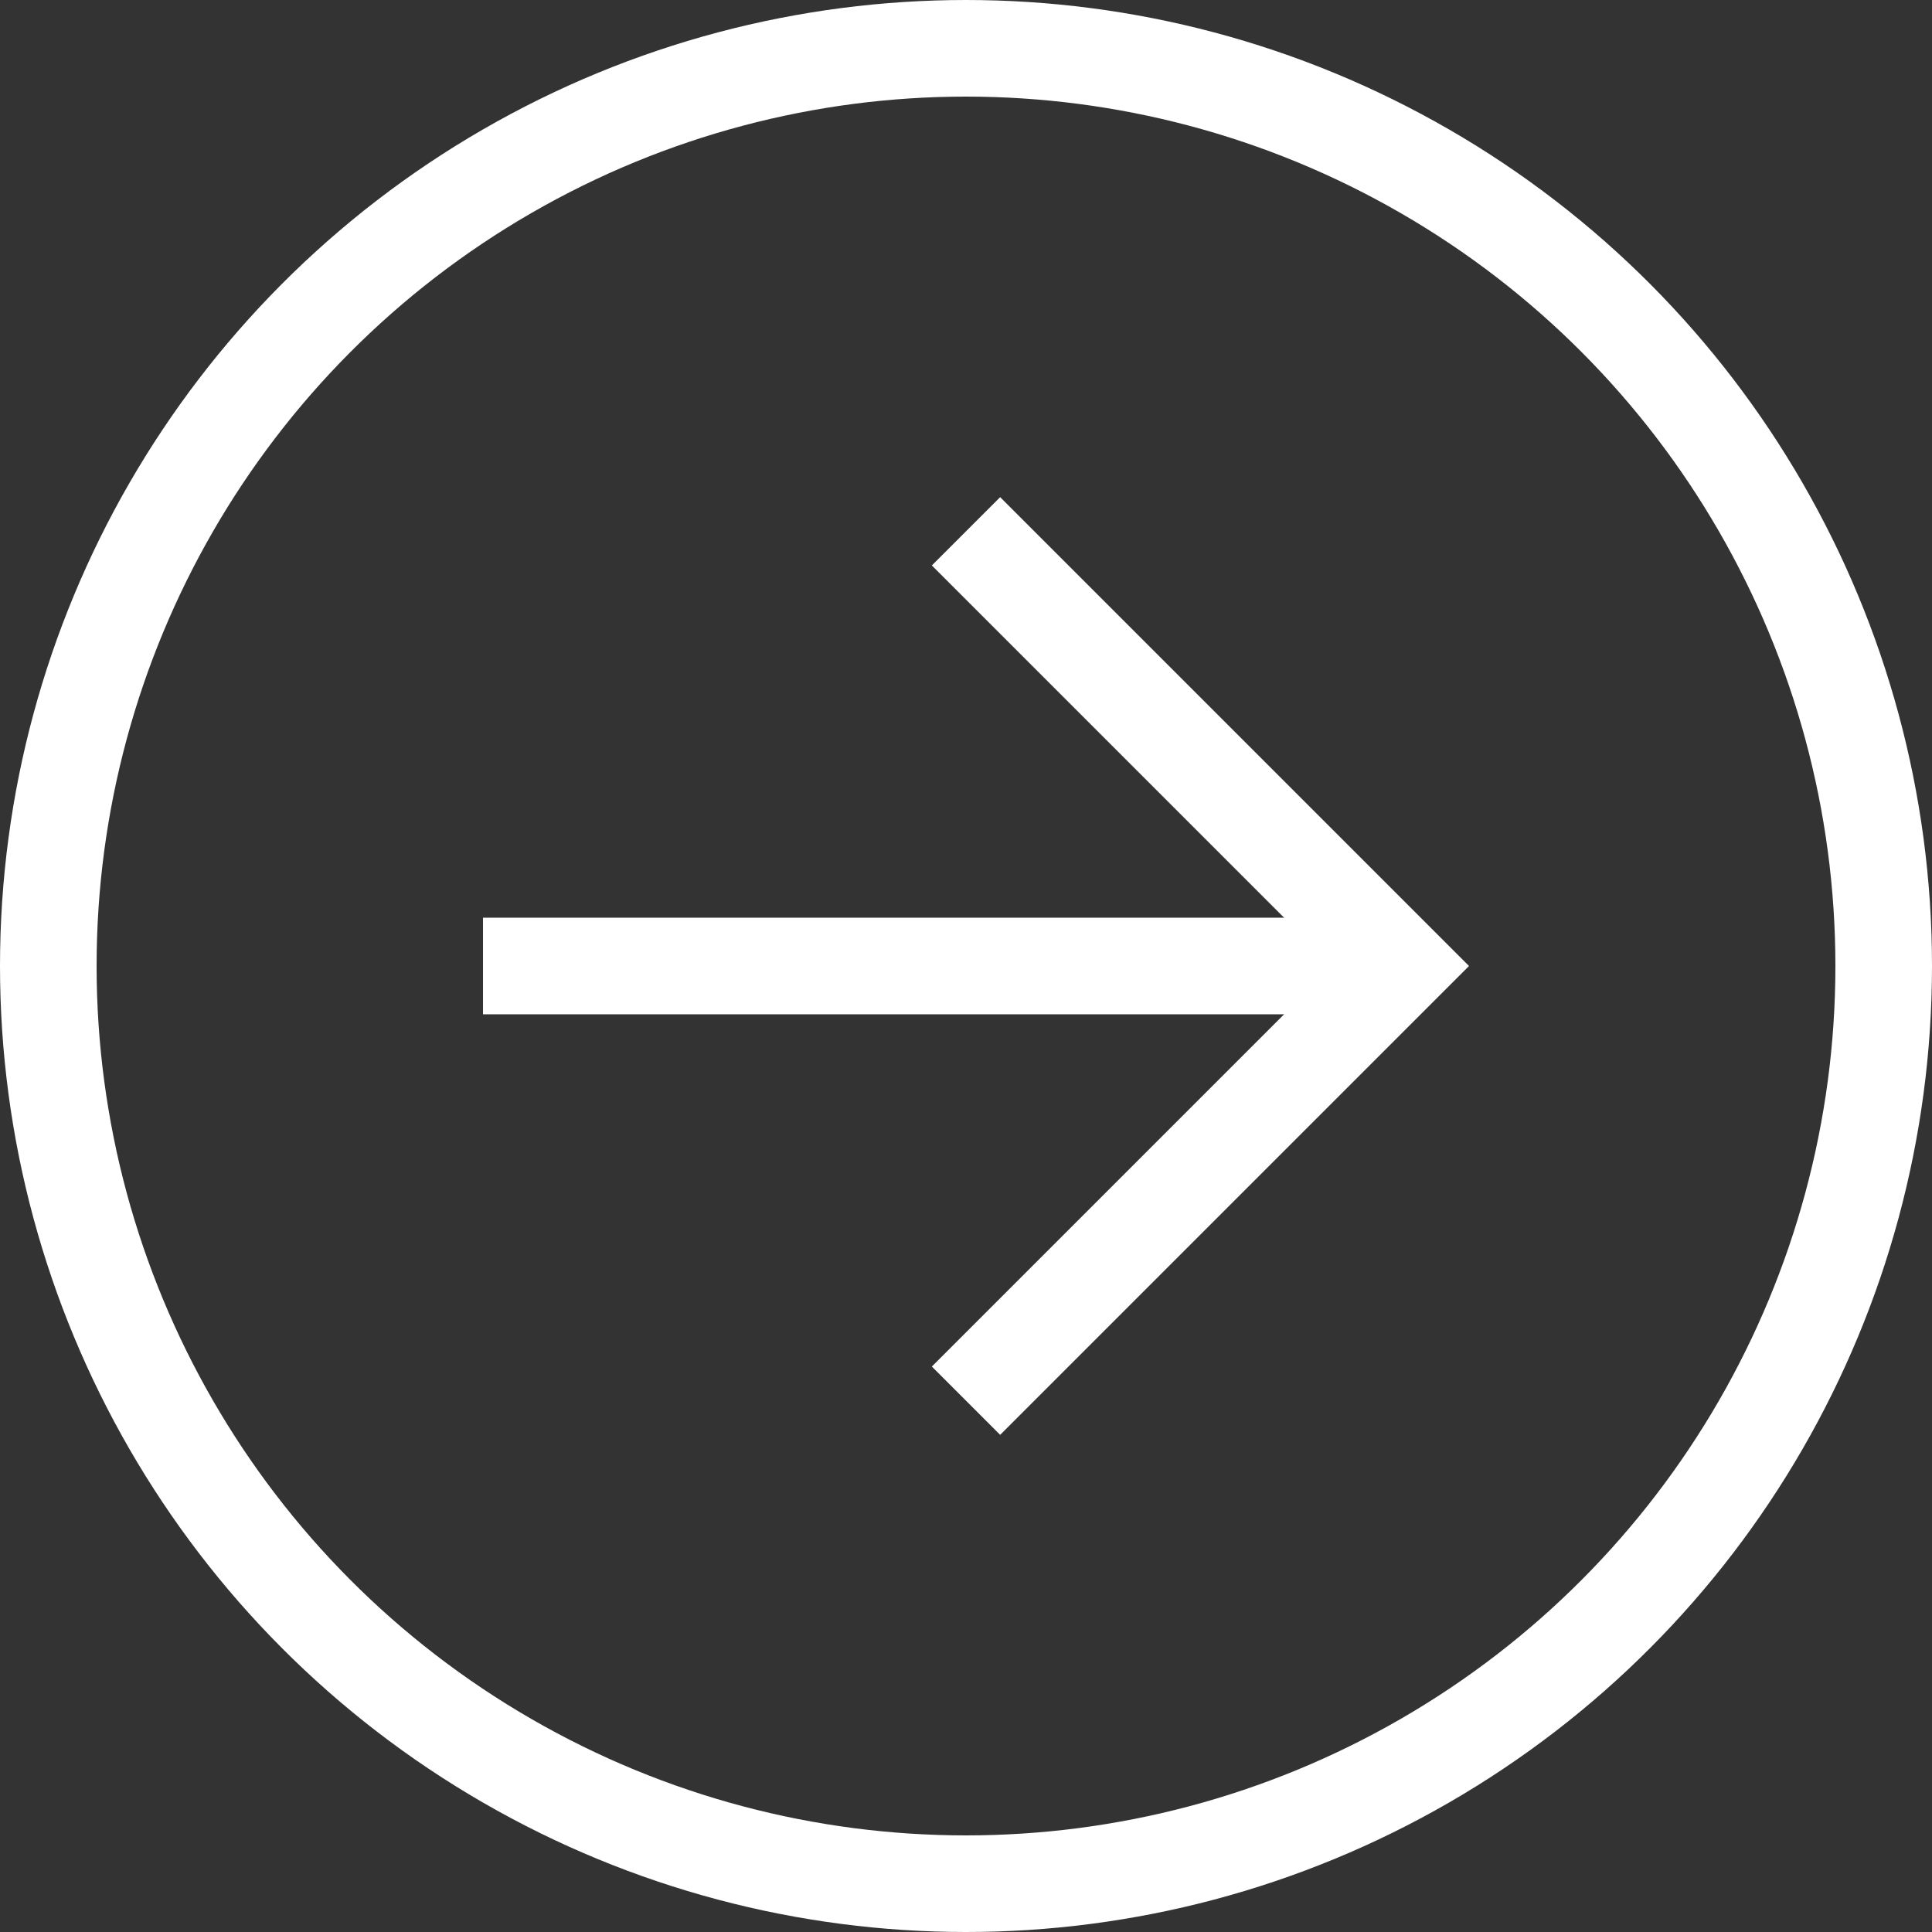 <svg width="20" height="20" viewBox="0 0 20 20" fill="none" xmlns="http://www.w3.org/2000/svg">
<rect x="0" y="0" width="20" height="20" fill="#333333" stroke="none"/>
<circle cx="10" cy="10" r="9.5" stroke="white"/>
<rect x="5" y="9.5" width="9" height="1" fill="white"/>
<path d="M10 5.5L14.5 10L10 14.5" stroke="white"/>
</svg>
